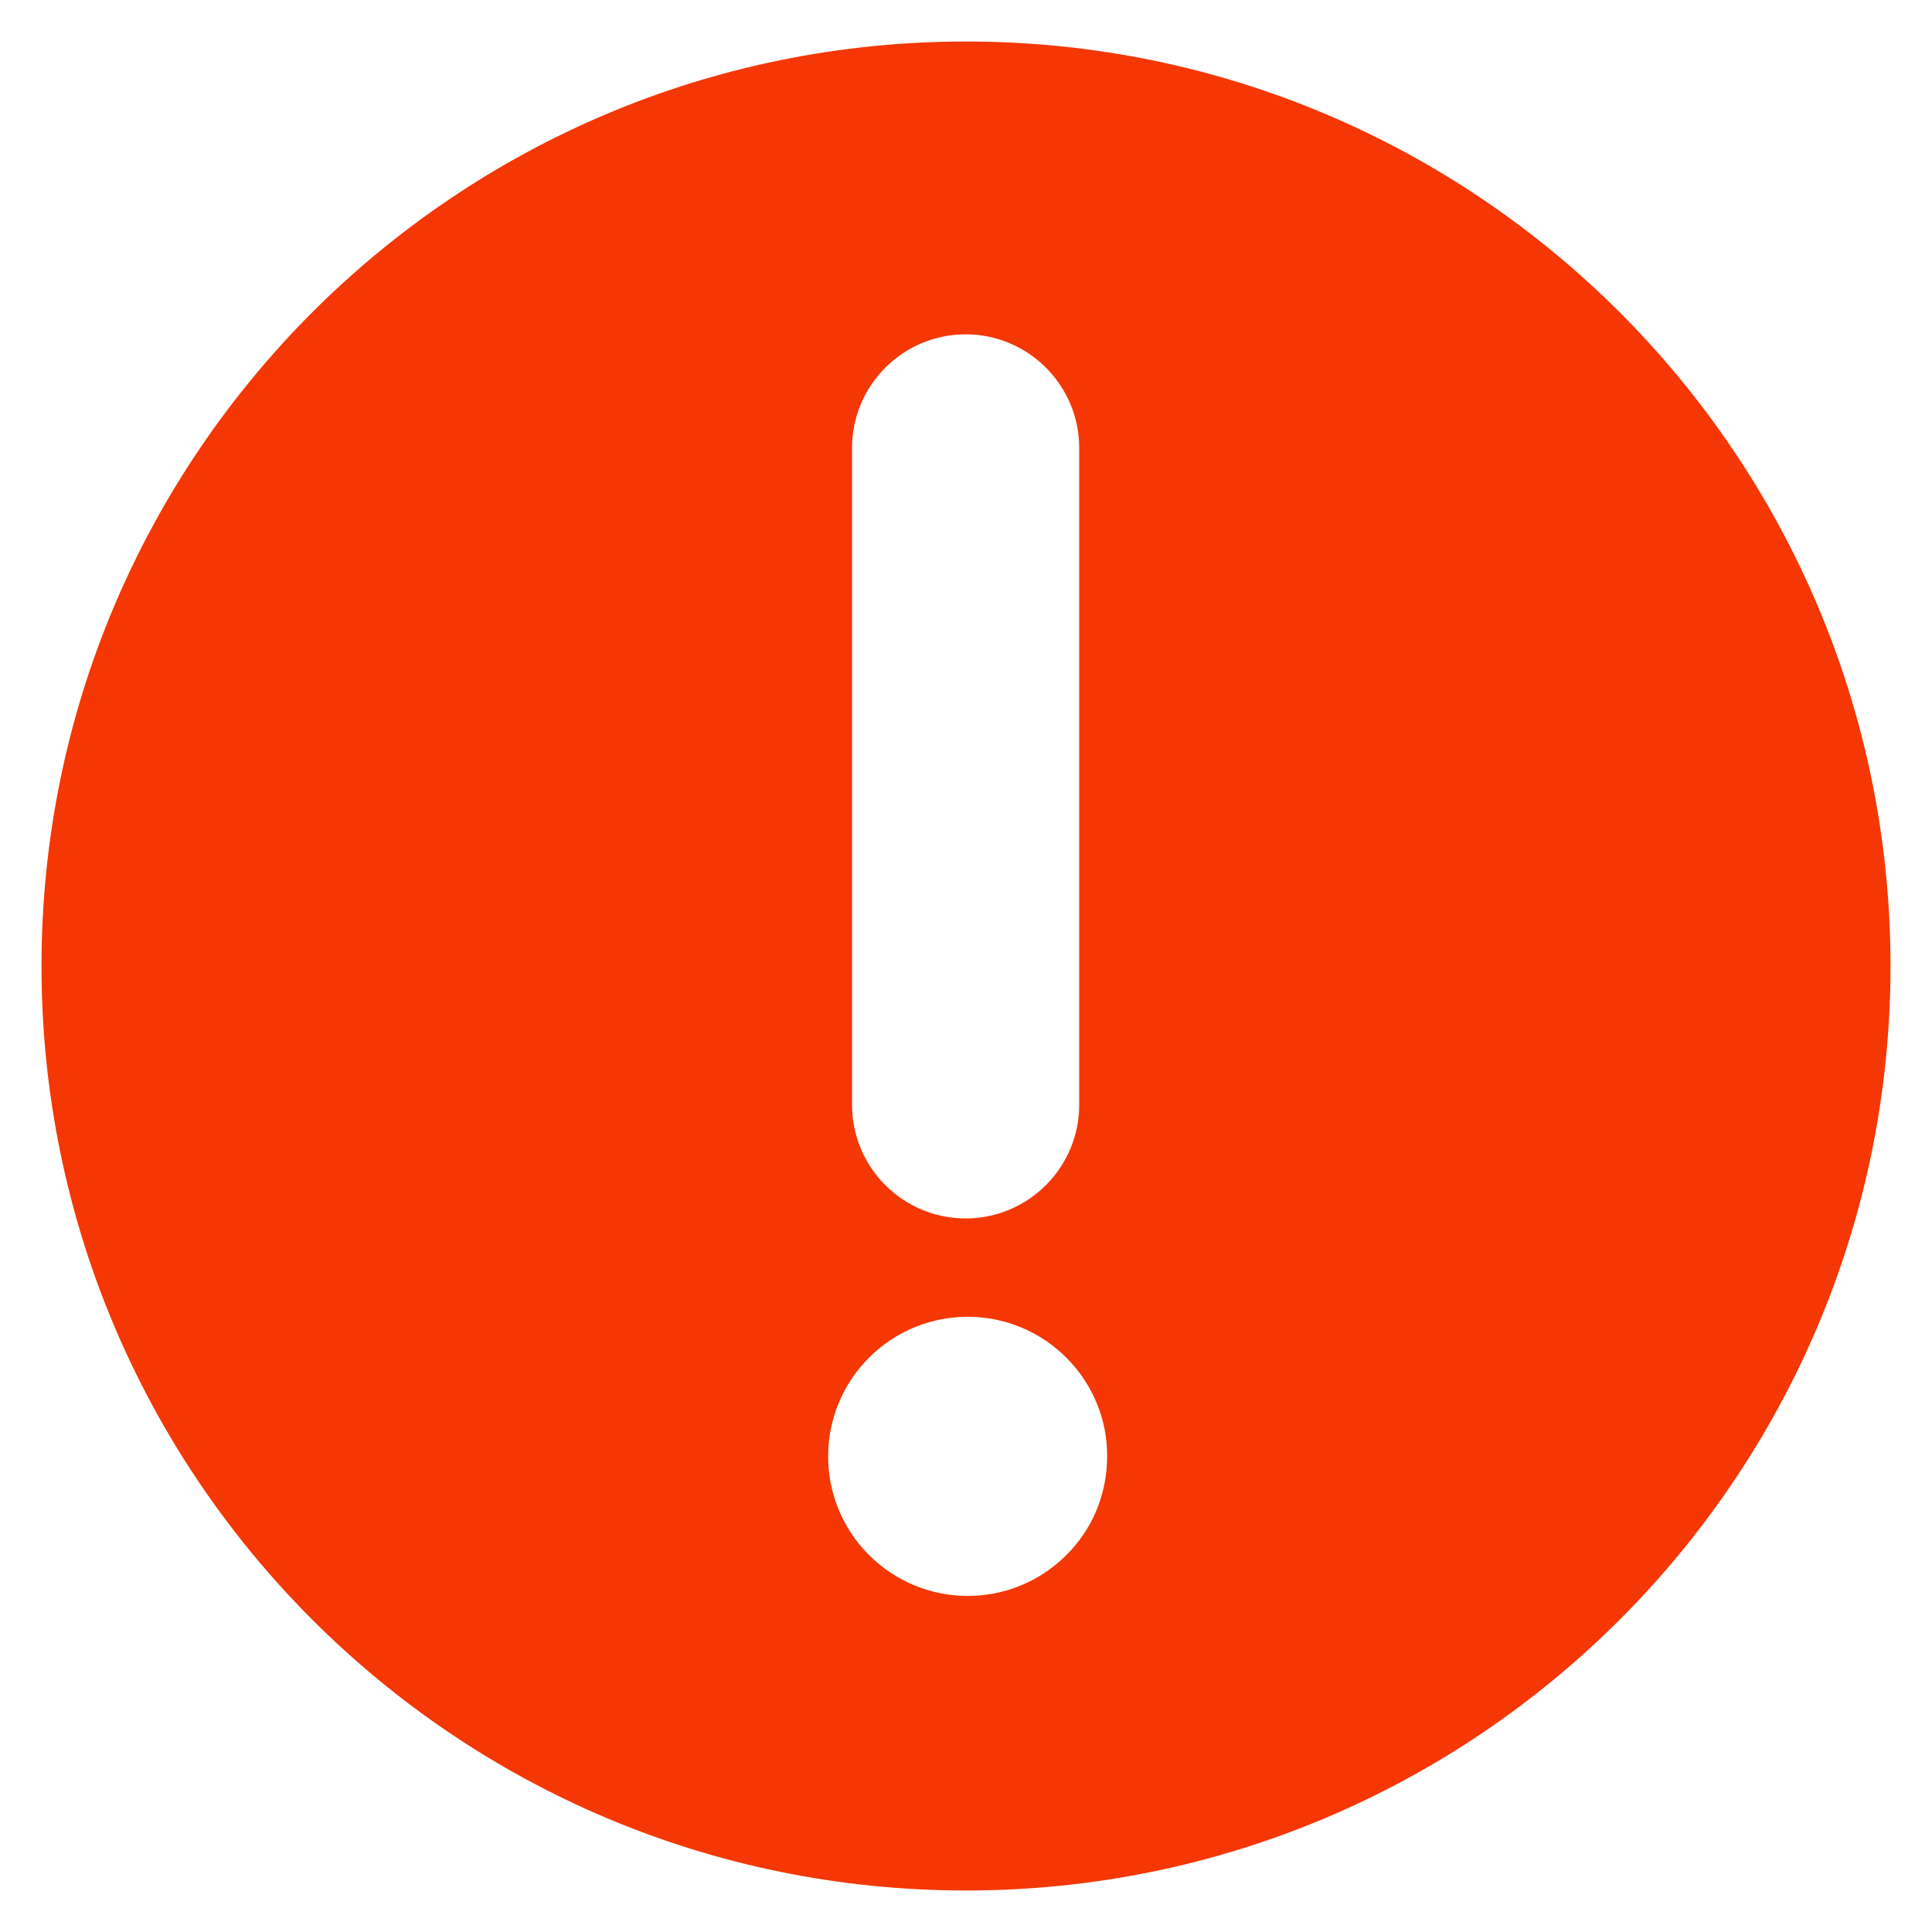 <?xml version="1.0" encoding="UTF-8"?> <!-- Generator: Adobe Illustrator 21.0.0, SVG Export Plug-In . SVG Version: 6.00 Build 0) --> <svg xmlns="http://www.w3.org/2000/svg" xmlns:xlink="http://www.w3.org/1999/xlink" id="Слой_1" x="0px" y="0px" viewBox="0 0 512 512" style="enable-background:new 0 0 512 512;" xml:space="preserve"> <style type="text/css"> .st0{fill:#F43704;} </style> <g id="_34.Attention"> <path class="st0" d="M256,11C120.7,11,11,120.7,11,256s109.7,245,245,245s245-109.7,245-245S391.3,11,256,11z M225.8,118.7 c0-16.6,13.5-30.1,30.1-30.1c16.6,0,30.1,13.5,30.1,30.1v174.1c0,16.6-13.5,30.1-30.1,30.1c-16.6,0-30.1-13.5-30.1-30.1 L225.8,118.7z M282.4,412.3c-14.5,14.3-37.9,14.2-52.3-0.4c-14.3-14.5-14.2-37.9,0.4-52.3c14.5-14.3,37.9-14.2,52.3,0.4 c6.8,6.9,10.7,16.3,10.6,26C293.4,395.9,289.5,405.4,282.4,412.3z"></path> </g> </svg> 
